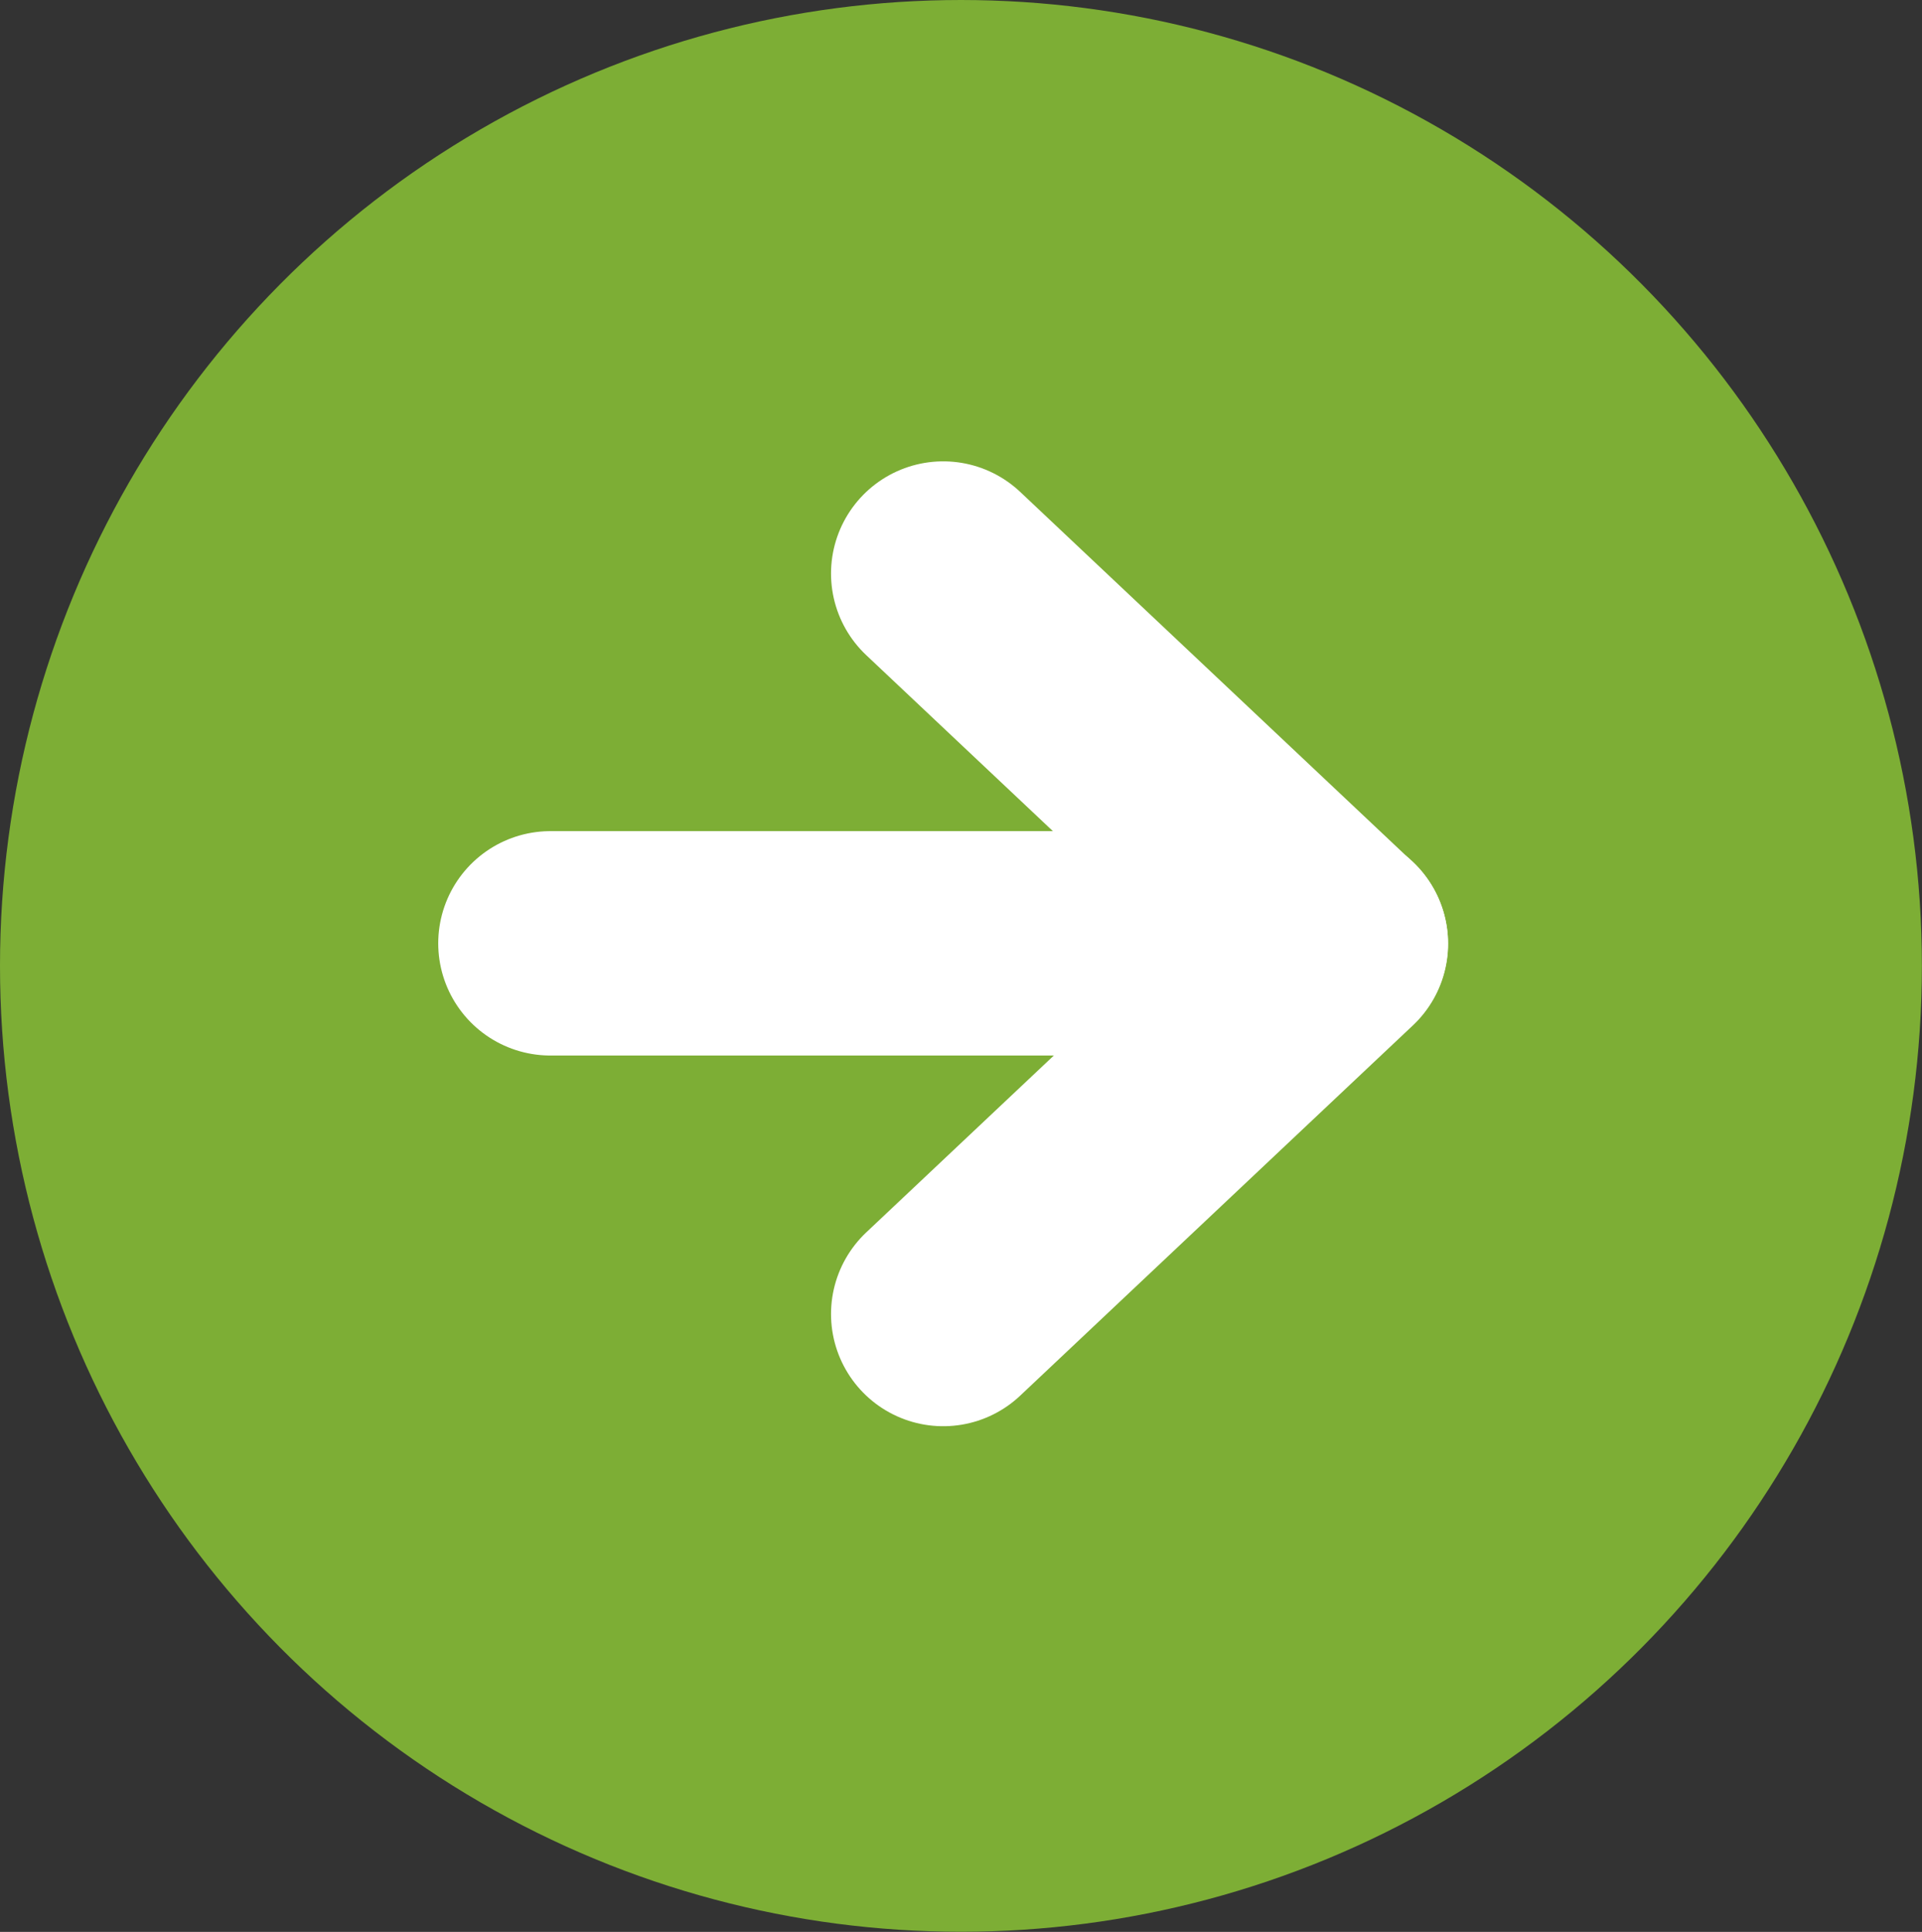 <svg id="Groupe_384" data-name="Groupe 384" xmlns="http://www.w3.org/2000/svg" width="17.131" height="17.219" viewBox="0 0 17.131 17.219">
  <rect x="0" y="0" width="17.131" height="17.219" fill="#333333" stroke="none"/>
  <ellipse id="Ellipse_1" data-name="Ellipse 1" cx="8.565" cy="8.609" rx="8.565" ry="8.609" fill="#7dae35"/>
  <g id="Icon_feather-arrow-right" data-name="Icon feather-arrow-right" transform="translate(4.906 5.112)">
    <path id="Tracé_223" data-name="Tracé 223" d="M7.5,18h7" transform="translate(-7.5 -14.704)" fill="none" stroke="#fff" stroke-linecap="round" stroke-linejoin="round" stroke-width="2"/>
    <path id="Tracé_224" data-name="Tracé 224" d="M18,7.5l3.5,3.3-3.5,3.3" transform="translate(-14.499 -7.5)" fill="none" stroke="#fff" stroke-linecap="round" stroke-linejoin="round" stroke-width="2"/>
  </g>
</svg>
